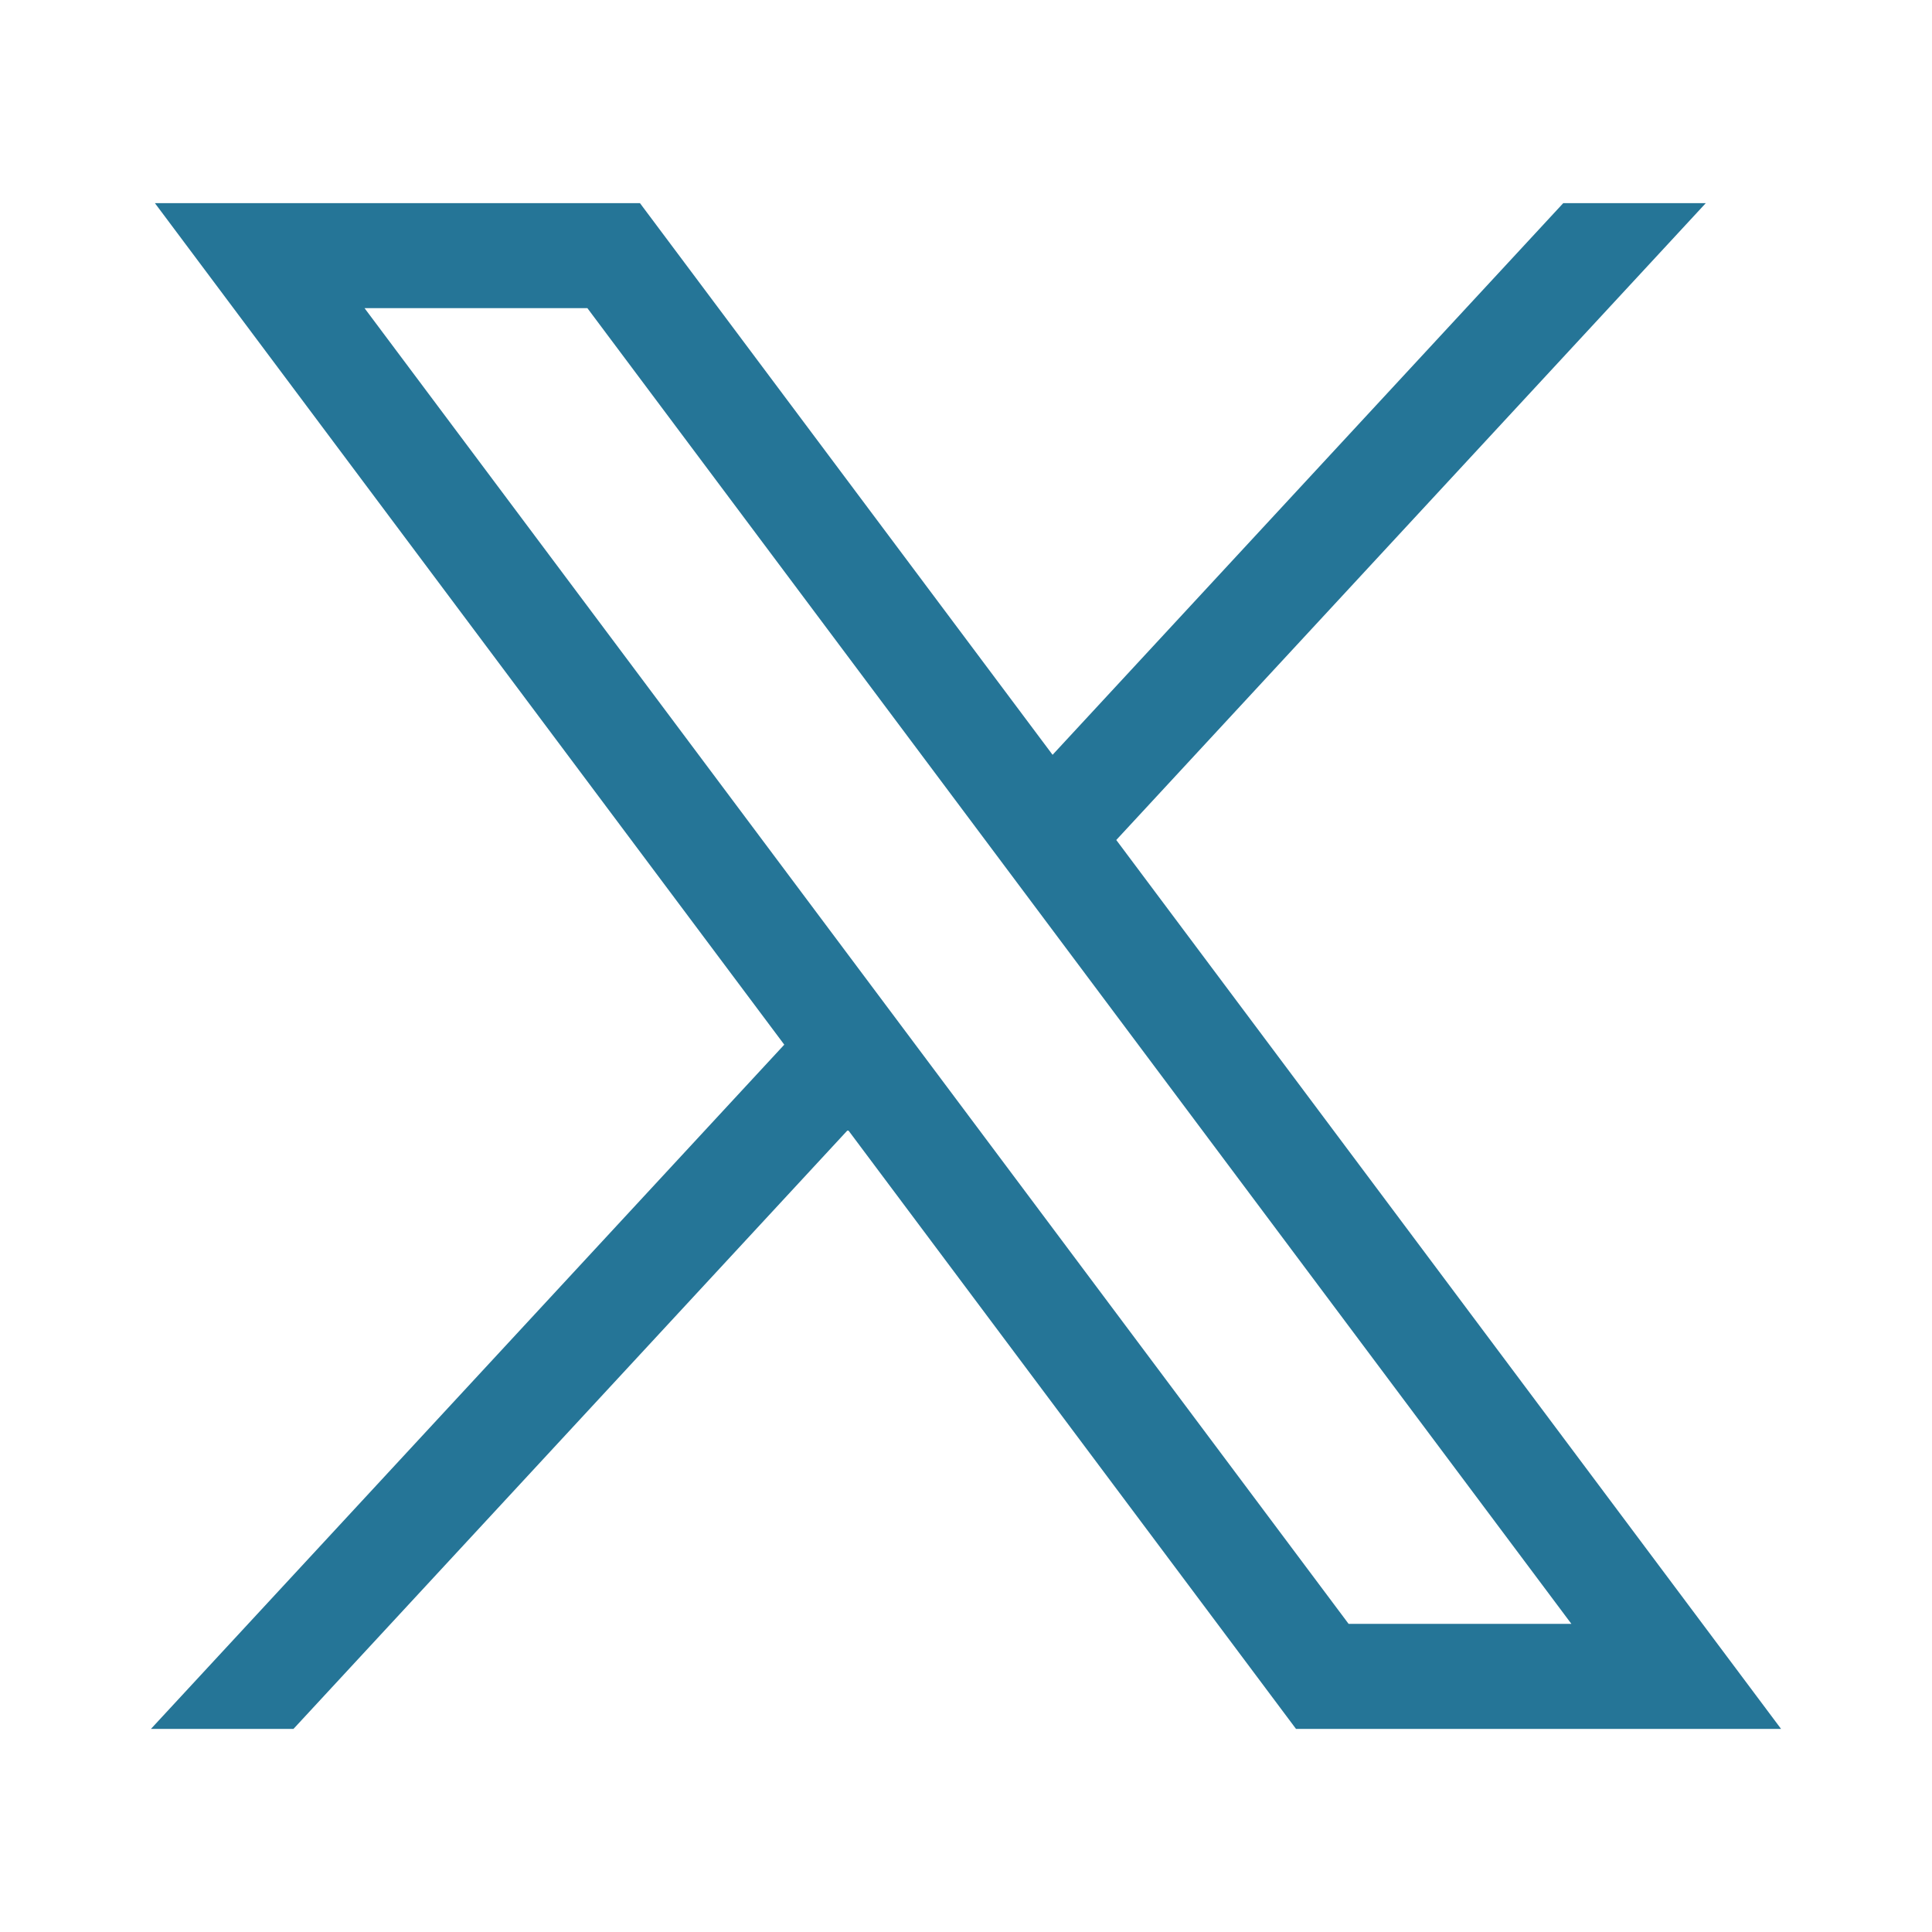 <svg width="32" height="32" viewBox="0 0 32 32" fill="none" xmlns="http://www.w3.org/2000/svg">
<path d="M2.566 3.365L12.99 17.303L2.5 28.636H4.861L14.045 18.714L21.466 28.636H29.5L18.489 13.913L28.253 3.365H25.892L17.434 12.502L10.6 3.365H2.566ZM6.038 5.104H9.729L26.027 26.896H22.337L6.038 5.104Z" fill="#257597"/>
</svg>
